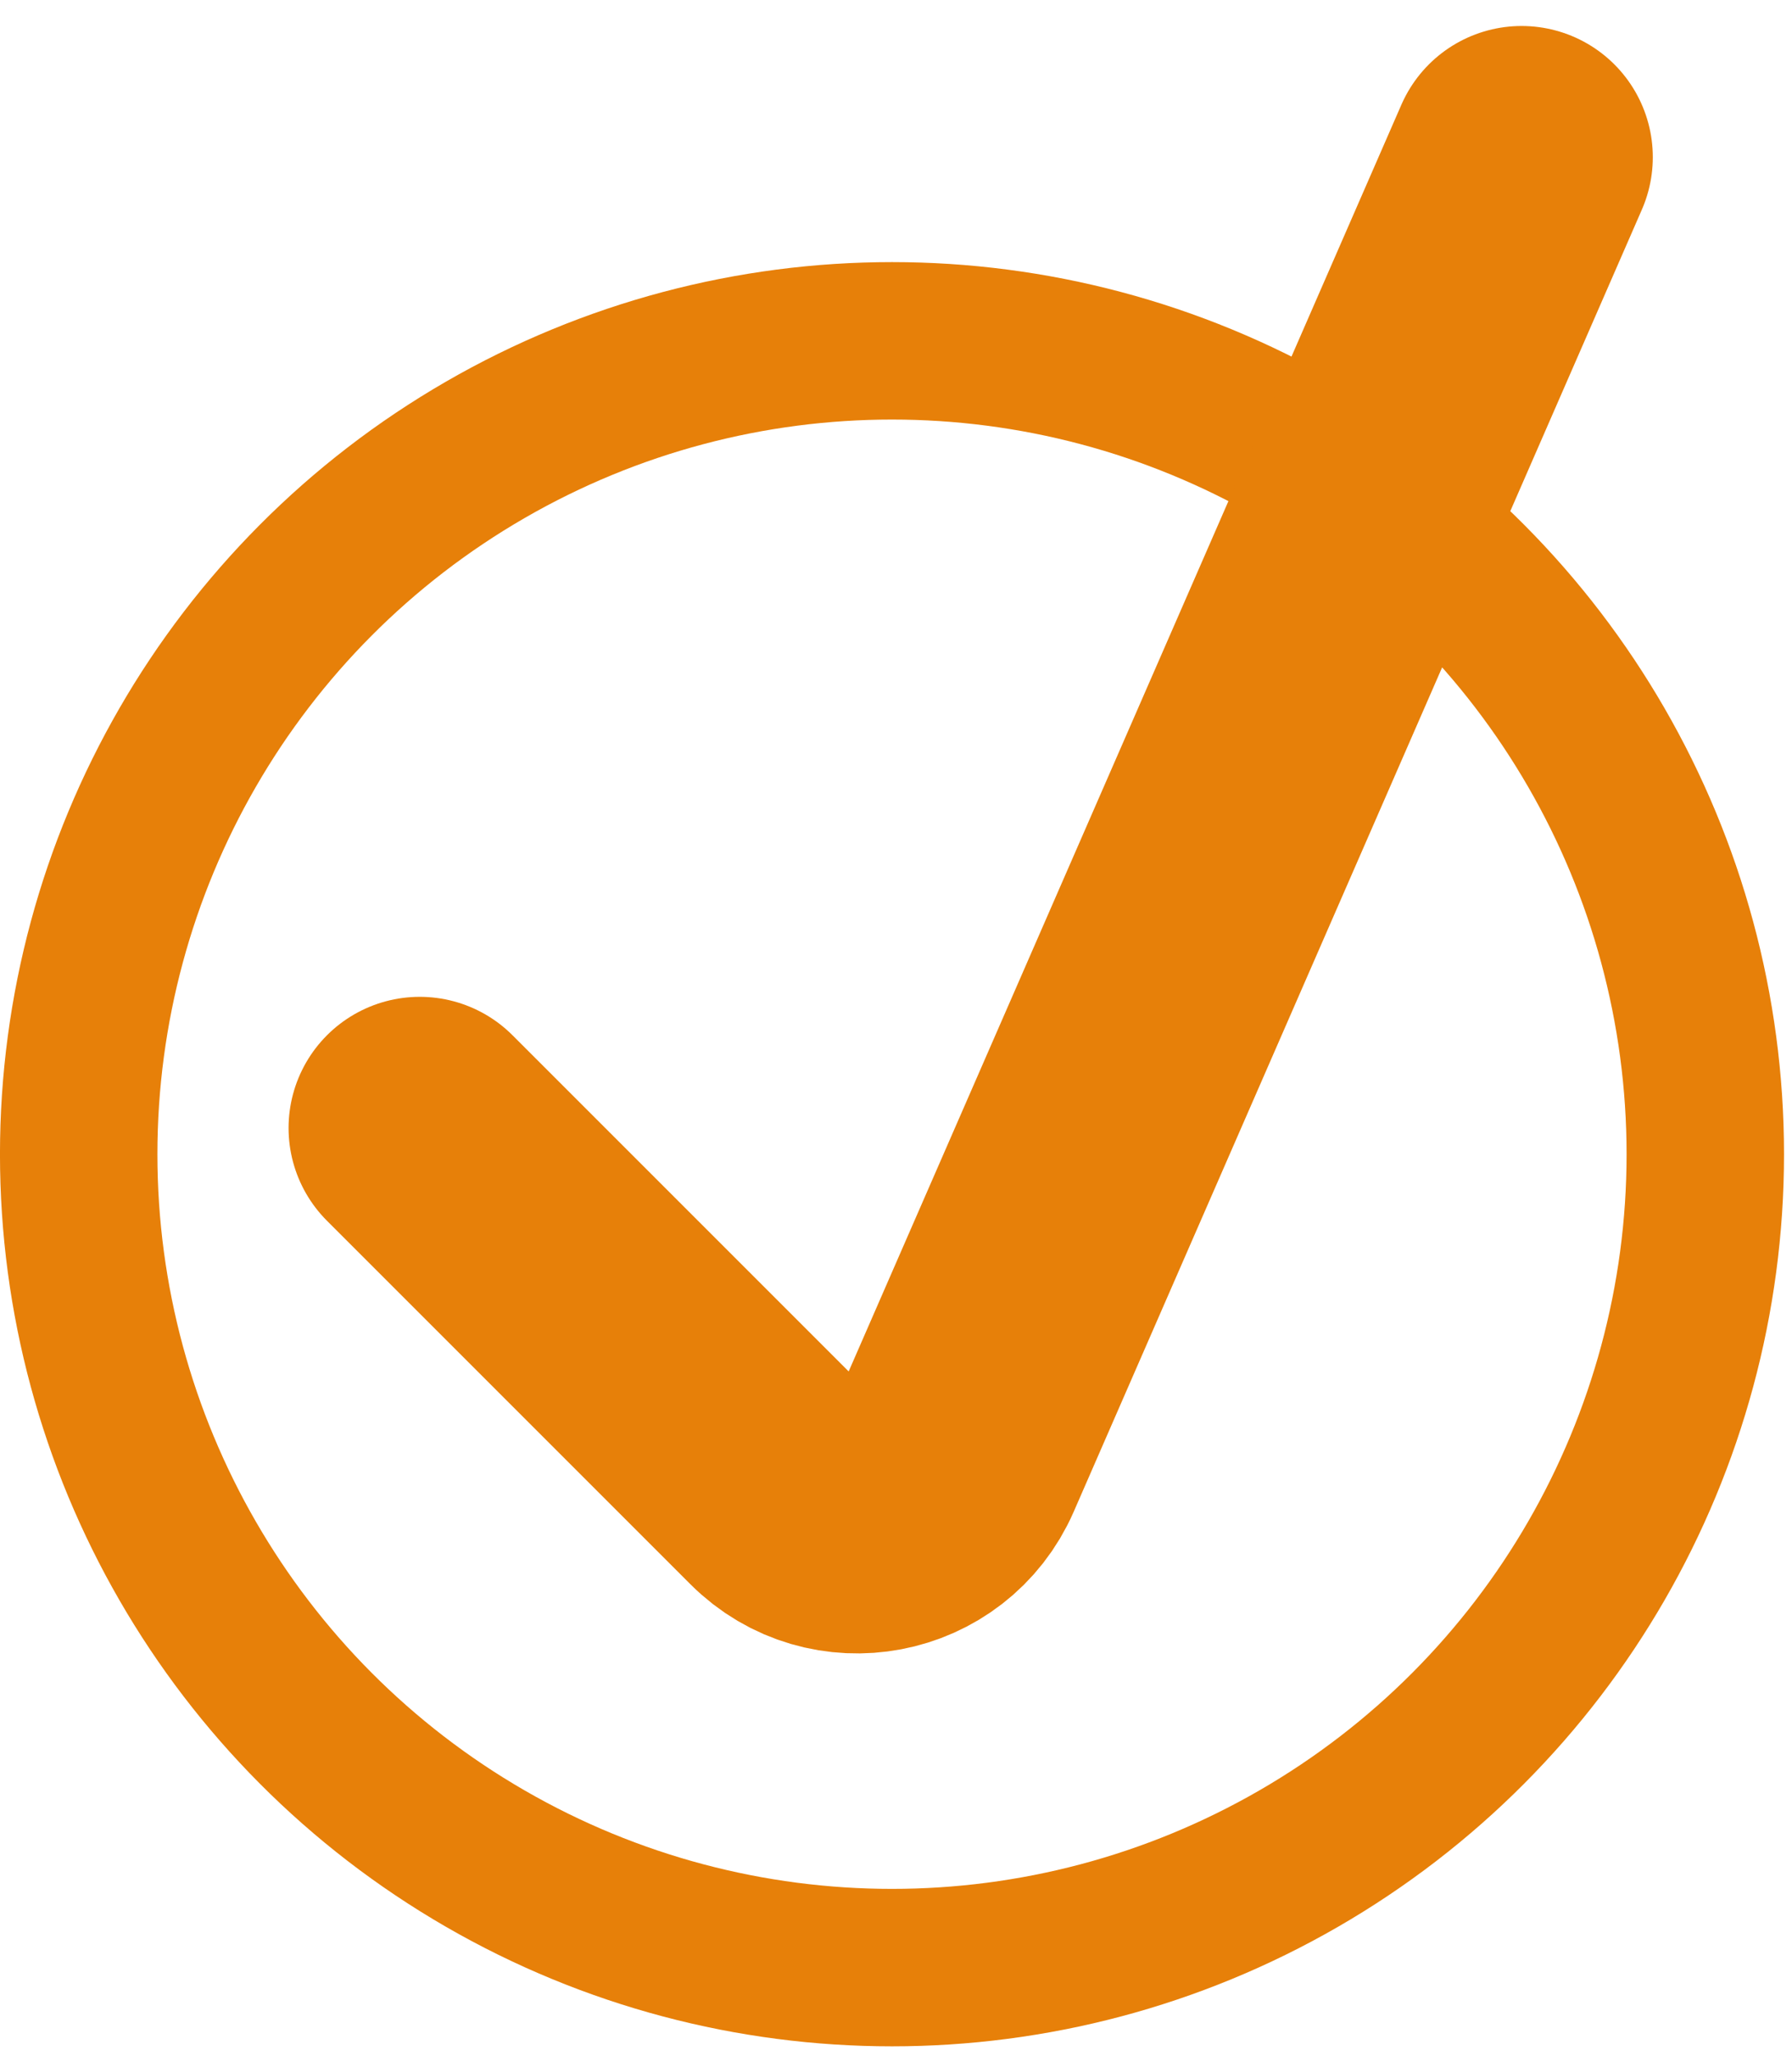 <?xml version="1.0" encoding="UTF-8"?> <svg xmlns="http://www.w3.org/2000/svg" width="34" height="39" viewBox="0 0 34 39" fill="none"> <circle cx="16.924" cy="21.897" r="15.431" stroke="#E78009" stroke-width="2.987"></circle> <path d="M7.964 21.4L14.859 28.295C15.851 29.287 17.53 28.969 18.091 27.683L28.87 2.982" stroke="#E78009" stroke-width="4.978" stroke-linecap="round"></path> </svg> 